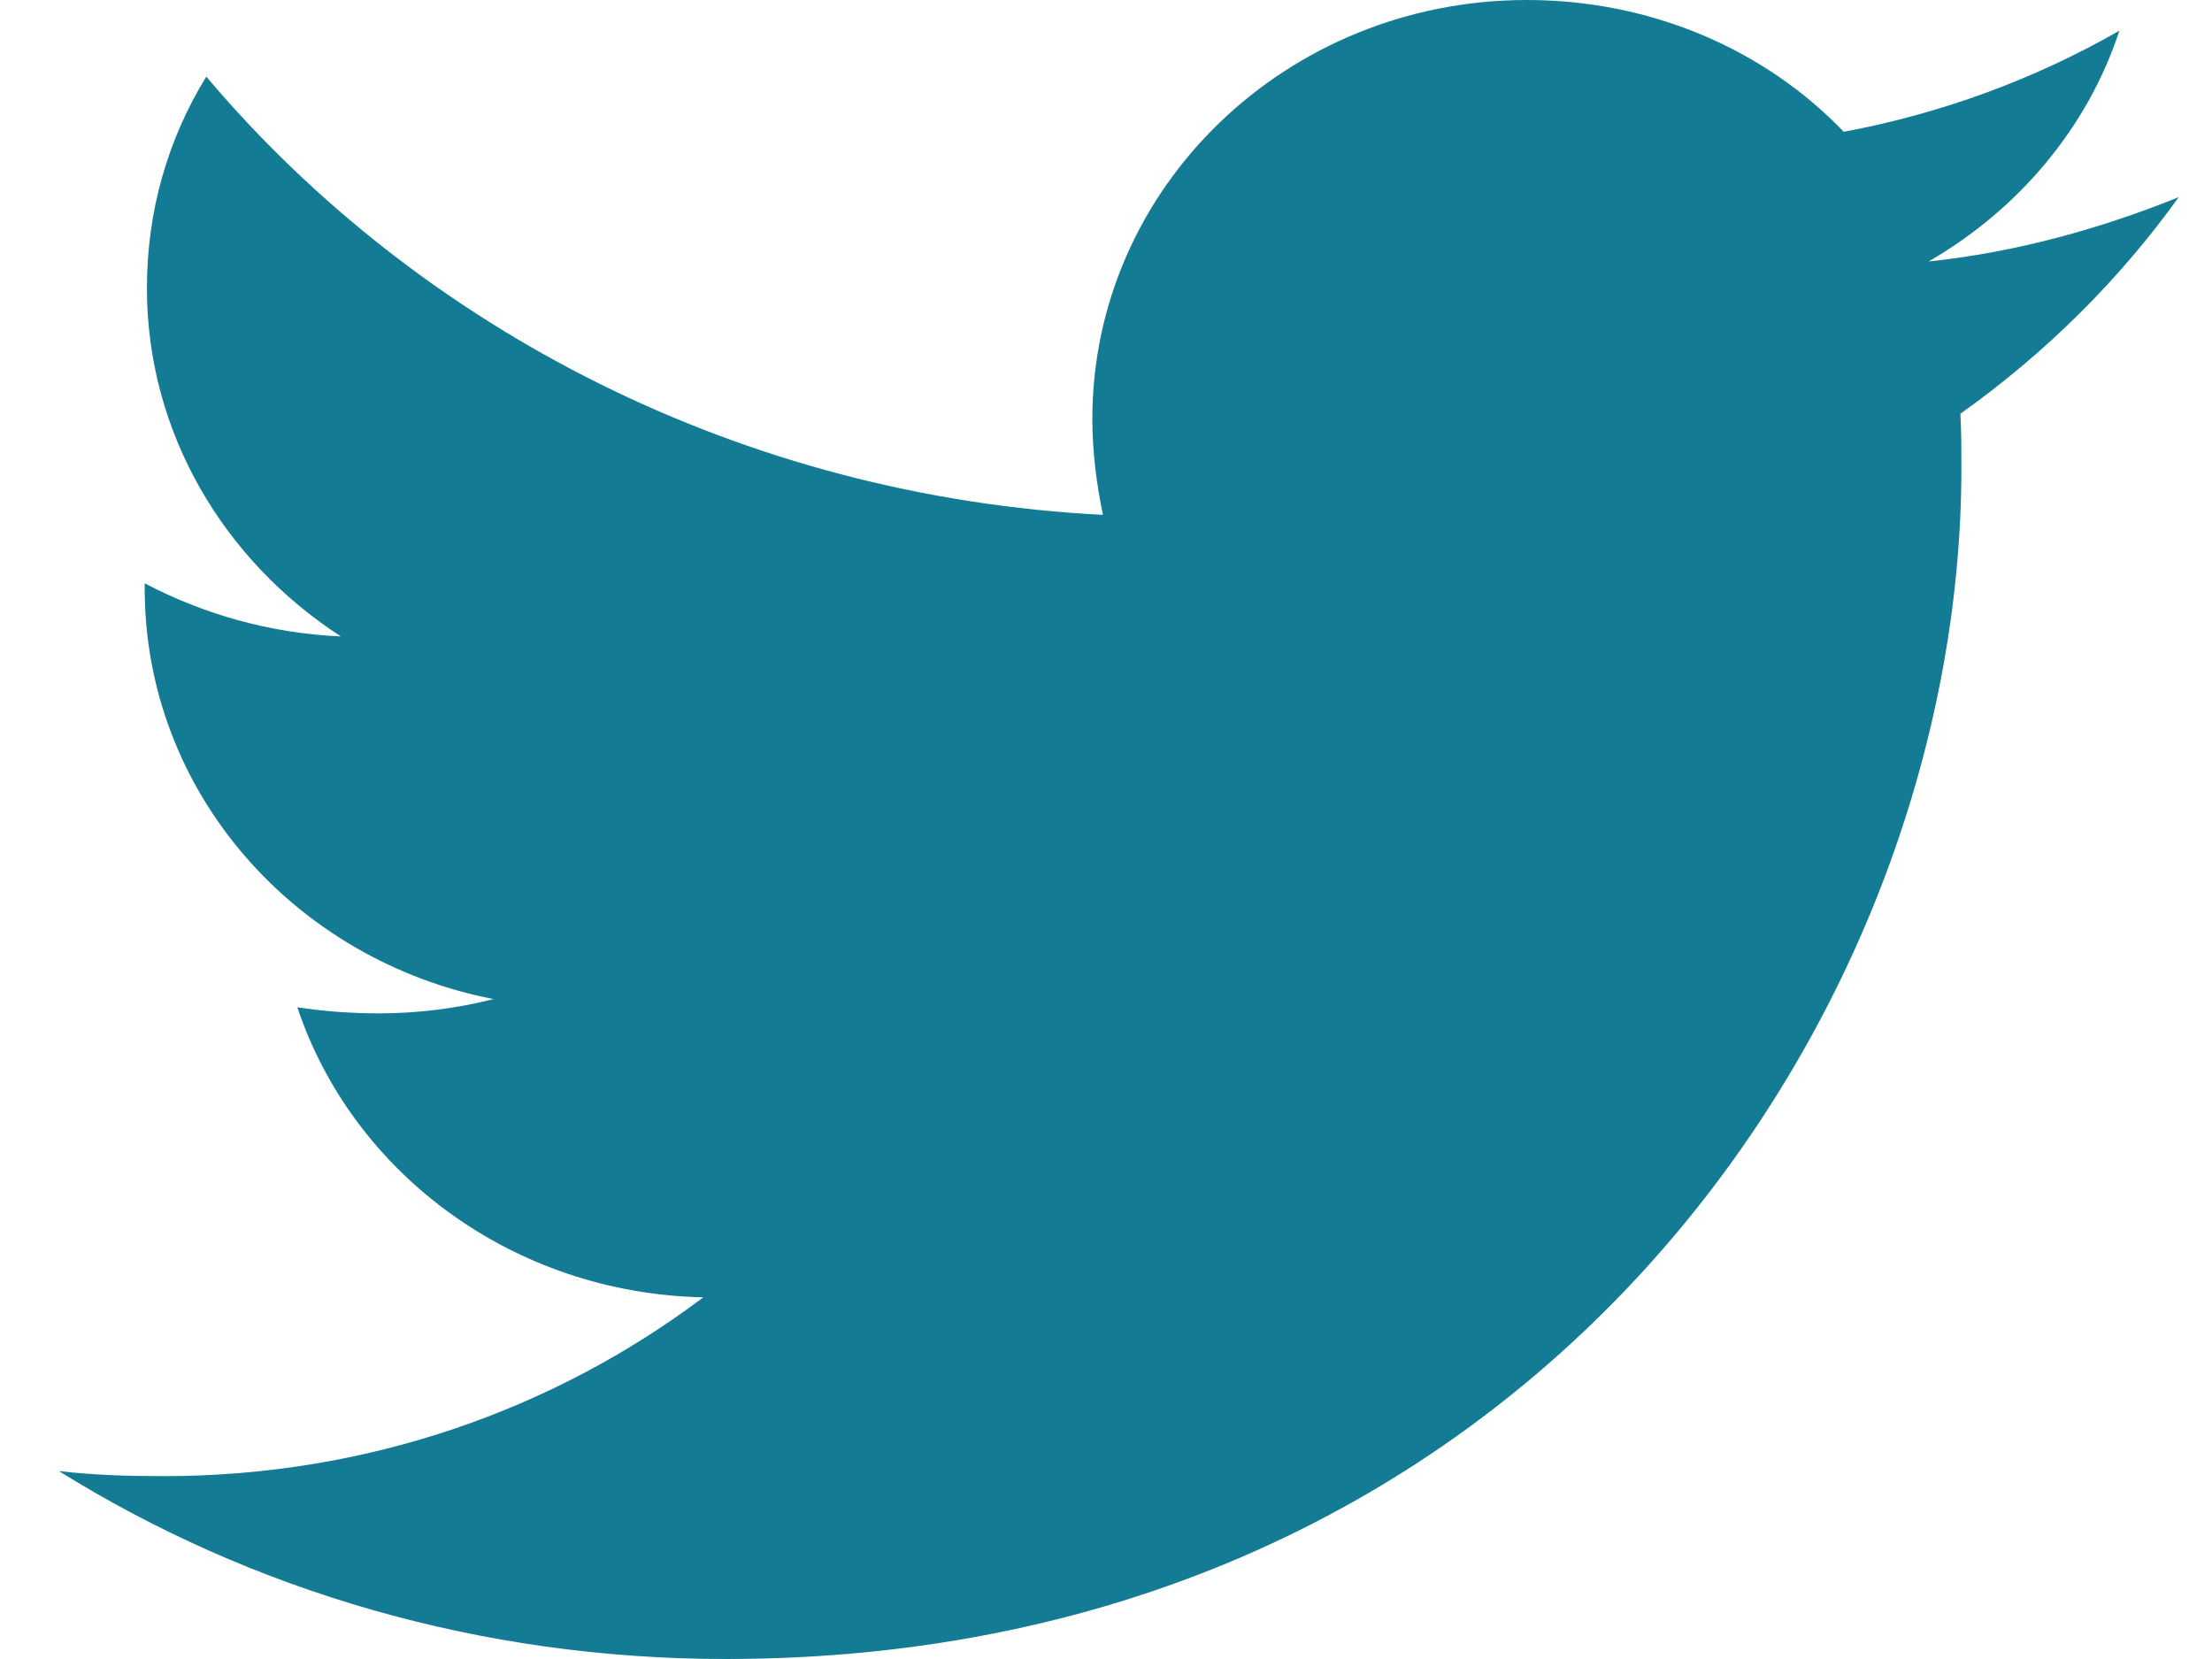 <?xml version="1.0" encoding="UTF-8"?>
<svg width="24px" height="18px" viewBox="0 0 24 18" version="1.1" xmlns="http://www.w3.org/2000/svg" xmlns:xlink="http://www.w3.org/1999/xlink">
    <title>twitter</title>
    <defs>
        <filter color-interpolation-filters="auto" id="filter-1">
            <feColorMatrix in="SourceGraphic" type="matrix" values="0 0 0 0 0.078 0 0 0 0 0.482 0 0 0 0 0.58 0 0 0 1 0"></feColorMatrix>
        </filter>
    </defs>
    <g id="Symbols" stroke="none" stroke-width="1" fill="none" fill-rule="evenodd">
        <g id="twitter" transform="translate(0.639, 0)" filter="url(#filter-1)">
            <g>
                <path d="M20.631,4.489 C20.642,4.688 20.642,4.888 20.642,5.076 C20.642,11.084 15.905,18 7.234,18 C4.566,18 2.082,17.257 0,15.961 C0.38,16.005 0.748,16.016 1.139,16.016 C3.346,16.016 5.37,15.296 6.992,14.076 C4.922,14.032 3.186,12.724 2.587,10.929 C2.875,10.973 3.174,10.995 3.473,10.995 C3.898,10.995 4.324,10.94 4.715,10.84 C2.553,10.419 0.931,8.59 0.931,6.384 C0.931,6.373 0.931,6.34 0.931,6.329 C1.564,6.661 2.288,6.872 3.059,6.905 C1.794,6.085 0.955,4.7 0.955,3.126 C0.955,2.283 1.185,1.507 1.599,0.831 C3.921,3.58 7.418,5.387 11.328,5.586 C11.258,5.254 11.213,4.899 11.213,4.544 C11.213,2.039 13.317,0 15.928,0 C17.285,0 18.515,0.543 19.366,1.43 C20.436,1.23 21.448,0.853 22.356,0.333 C22.011,1.385 21.264,2.272 20.286,2.837 C21.229,2.738 22.149,2.483 23,2.139 C22.356,3.037 21.551,3.835 20.631,4.489 Z" id="Path" fill="#147B94" fill-rule="nonzero"></path>
            </g>
        </g>
    </g>
</svg>